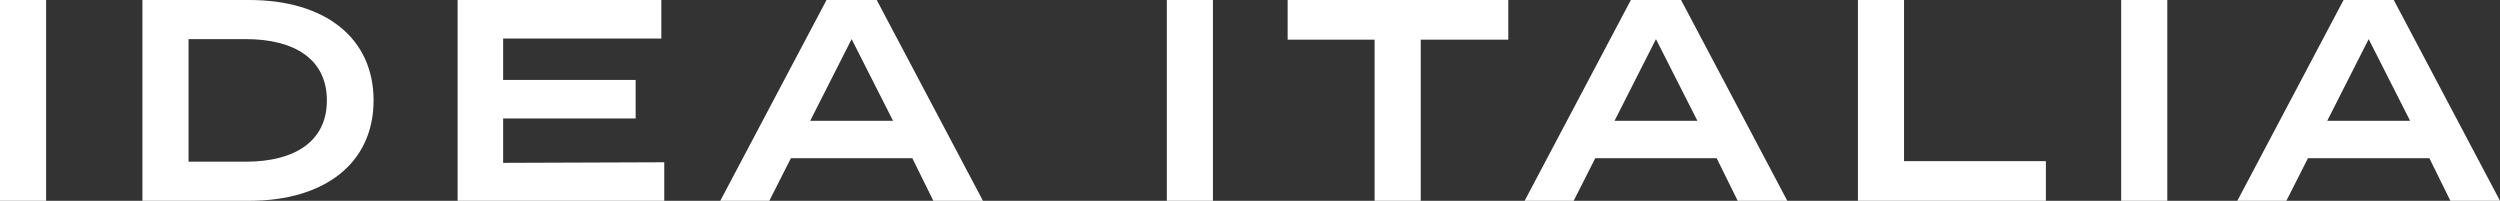 <svg xmlns="http://www.w3.org/2000/svg" width="428.3" height="34.4" viewBox="0 0 428.3 34.4"><rect x="0" y="0" width="428.3" height="34.4" fill="#333333" stroke="none"/><g transform="translate(-930.4 -1060.9)"><path d="M930.4,1095.3v-34.4h7.9v34.4Z" fill="#fff"/><path d="M994.4,1078.1c0,10.7-8.3,17.2-21.3,17.2H954.8v-34.4h18.3C986.1,1060.9,994.4,1067.4,994.4,1078.1Zm-8,0c0-7.1-5.6-10.5-13.9-10.5h-9.8v21h9.8C980.8,1088.6,986.4,1085.2,986.4,1078.1Z" fill="#fff"/><path d="M1044.2,1088.7v6.6h-35.4v-34.4h34.9v6.6h-27.1v7.1h22.7v6.6h-22.7v7.6l27.6-.1Z" fill="#fff"/><path d="M1086.7,1088h-20.8l-3.7,7.3h-8.4l18.2-34.4h8.6l18.2,34.4h-8.5Zm-3.3-6.4-7.1-14-7.1,14Z" fill="#fff"/><path d="M1130.3,1095.3v-34.4h7.9v34.4Z" fill="#fff"/><path d="M1188.8,1067.7h-15v27.6h-7.9v-27.6H1151v-6.8h37.8Z" fill="#fff"/><path d="M1224.5,1088h-20.8l-3.7,7.3h-8.4l18.2-34.4h8.6l18.2,34.4h-8.5Zm-3.3-6.4-7.1-14-7.1,14Z" fill="#fff"/><path d="M1280.9,1088.5v6.8h-32.2v-34.4h7.9v27.6Z" fill="#fff"/><path d="M1293.8,1095.3v-34.4h7.9v34.4Z" fill="#fff"/><path d="M1346.6,1088h-20.8l-3.7,7.3h-8.4l18.2-34.4h8.6l18.2,34.4h-8.5Zm-3.3-6.4-7.1-14-7.1,14Z" fill="#fff"/></g></svg>